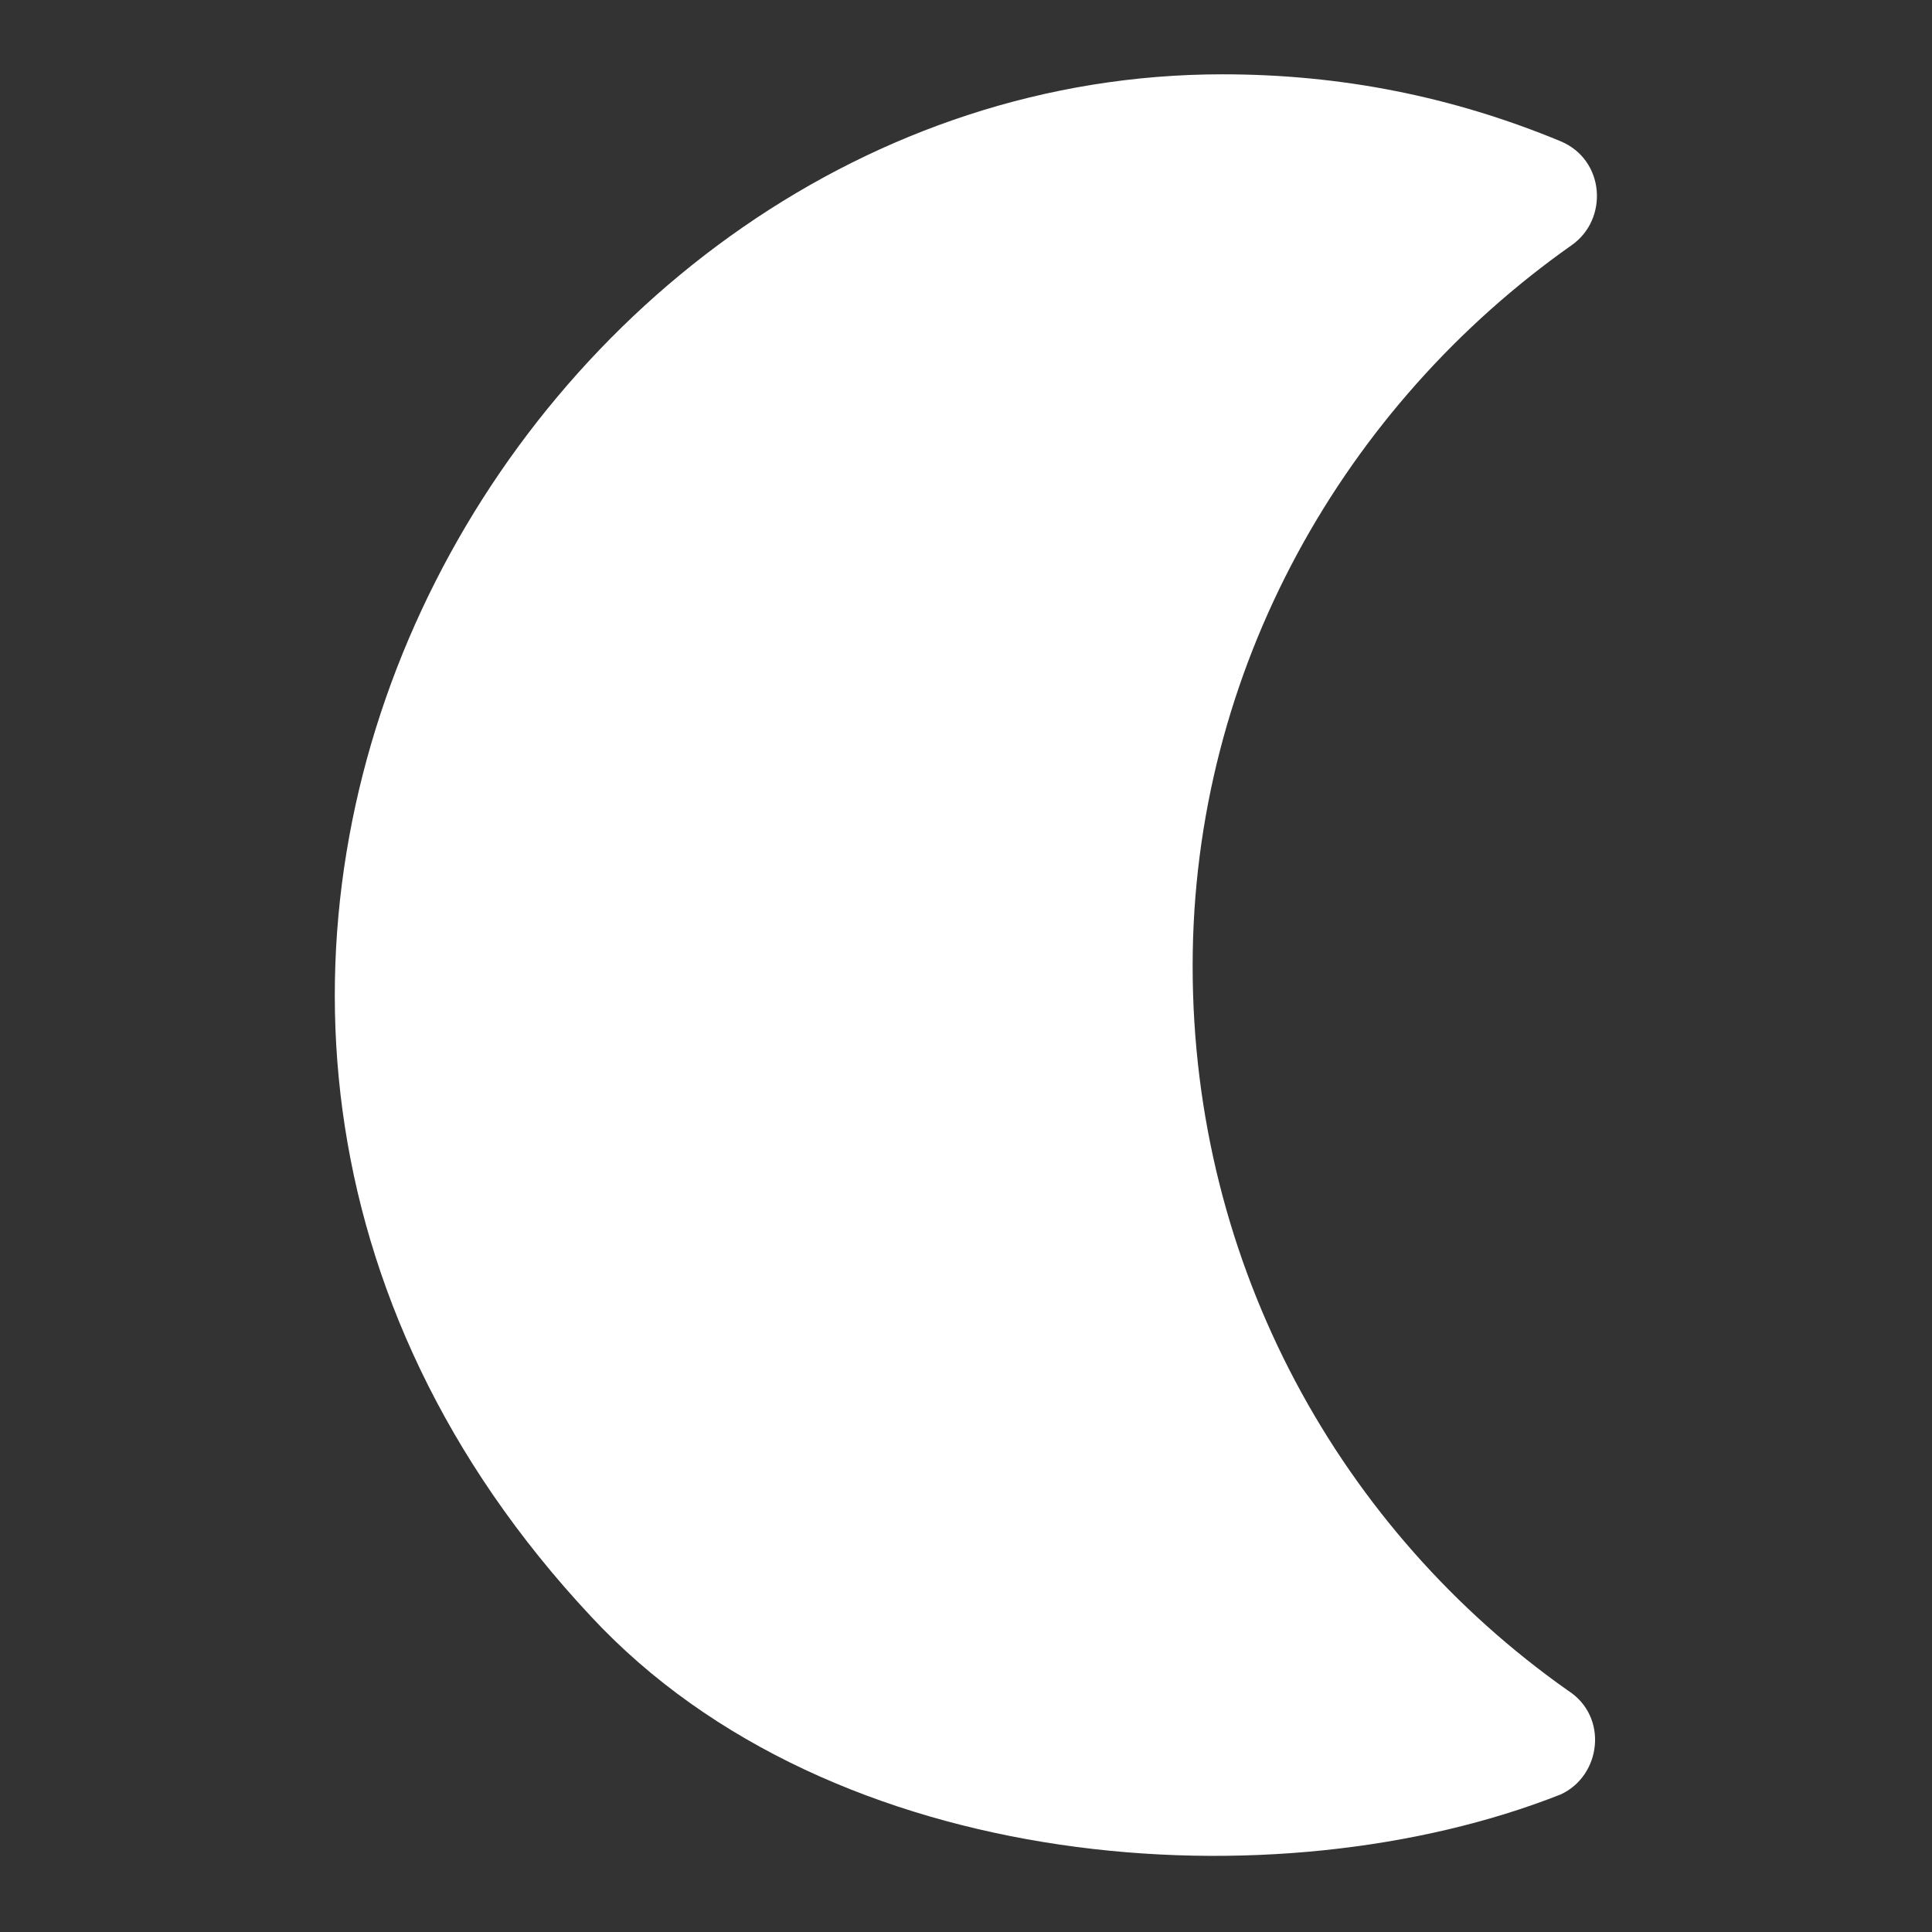 <?xml version="1.0"?><svg xmlns="http://www.w3.org/2000/svg" width="52" height="52" viewBox="0 0 52 52"><rect x="0" y="0" width="52" height="52" fill="#333333" stroke="none"/><path fill="#fff" d="m42 48.3c-7.6 3-19.6 2.2-26.1-4.8-15.8-16.9-2-41.5 17-41.5 3.2 0 6.2 0.6 9.1 1.8 1.2 0.5 1.3 2.1 0.3 2.8-6.1 4.3-10.2 11.4-10.2 19.4 0 8.1 4 15.2 10.1 19.5 1.1 0.7 0.9 2.3-0.2 2.8z"></path></svg>